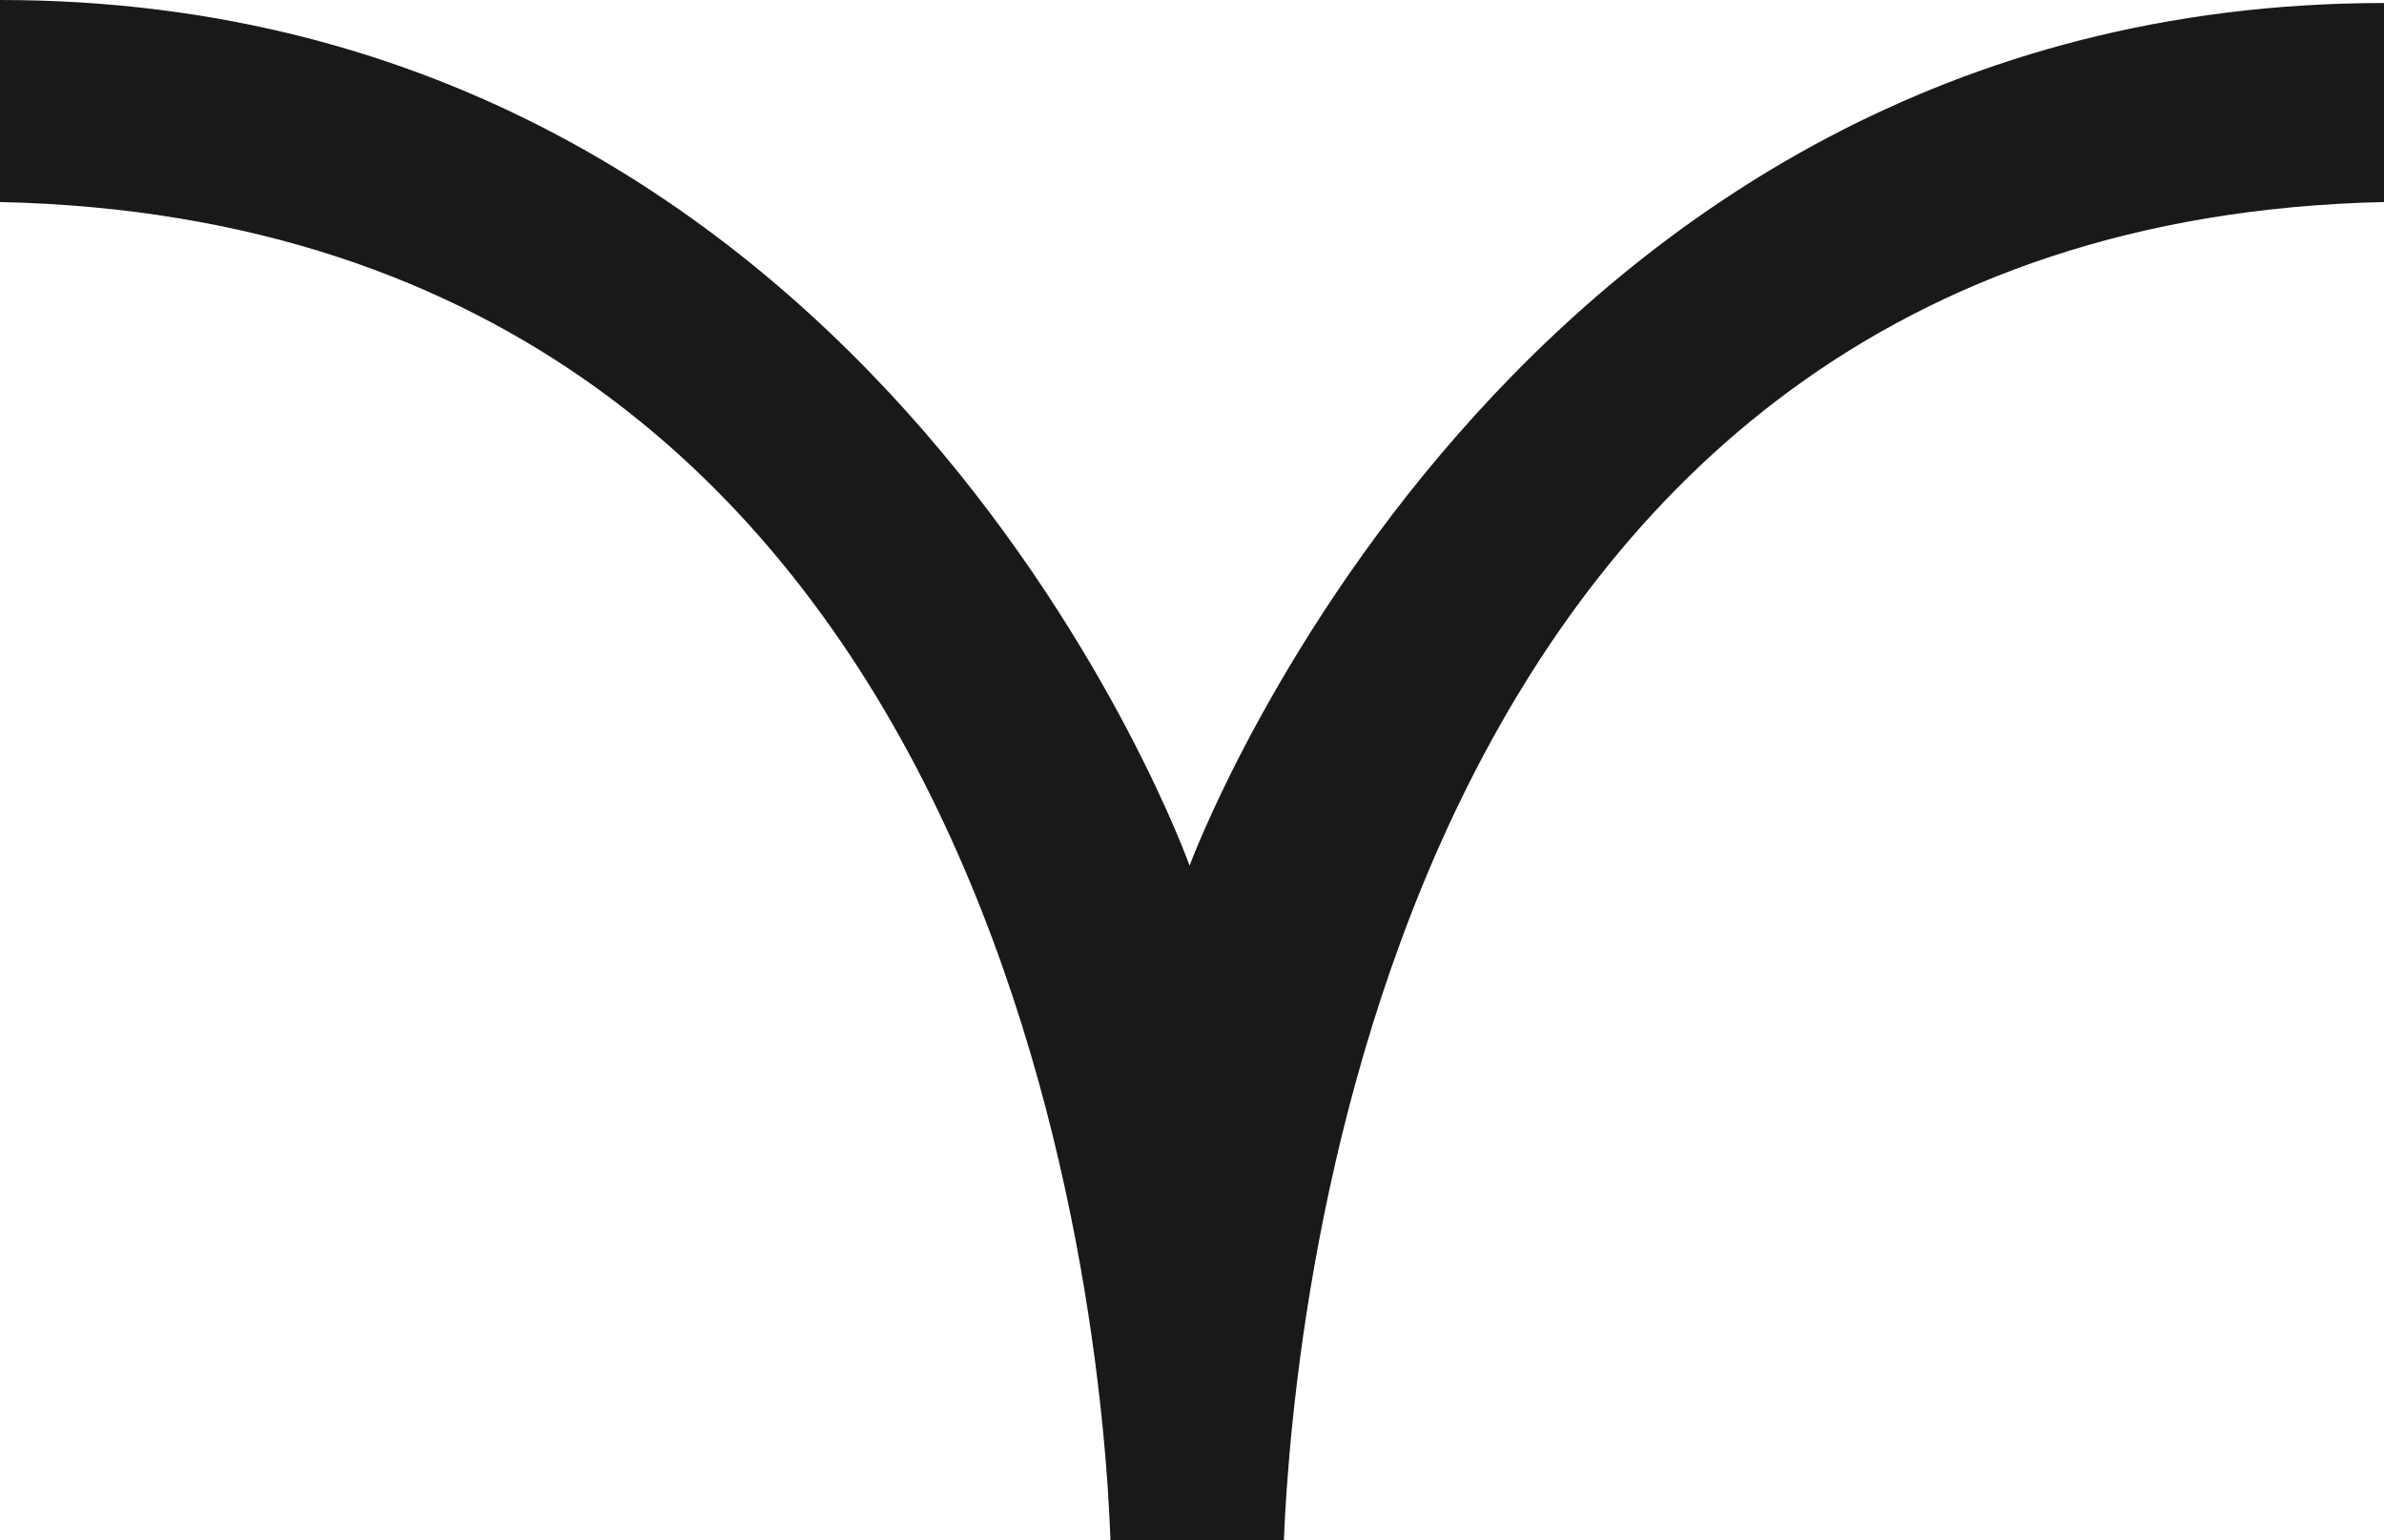 <?xml version="1.0" encoding="UTF-8"?> <svg xmlns="http://www.w3.org/2000/svg" width="22.147" height="14.311" viewBox="0 0 22.147 14.311"><path id="Tracé_189" data-name="Tracé 189" d="M22.147.028V1.877c-9.282.207-10.136,10.364-10.22,12.434H10.316C10.244,12.241,9.378,2.084,0,1.877V0C8.188,0,11.051,8.042,11.051,8.042S14,.028,22.147.028" fill="#191919"></path></svg> 